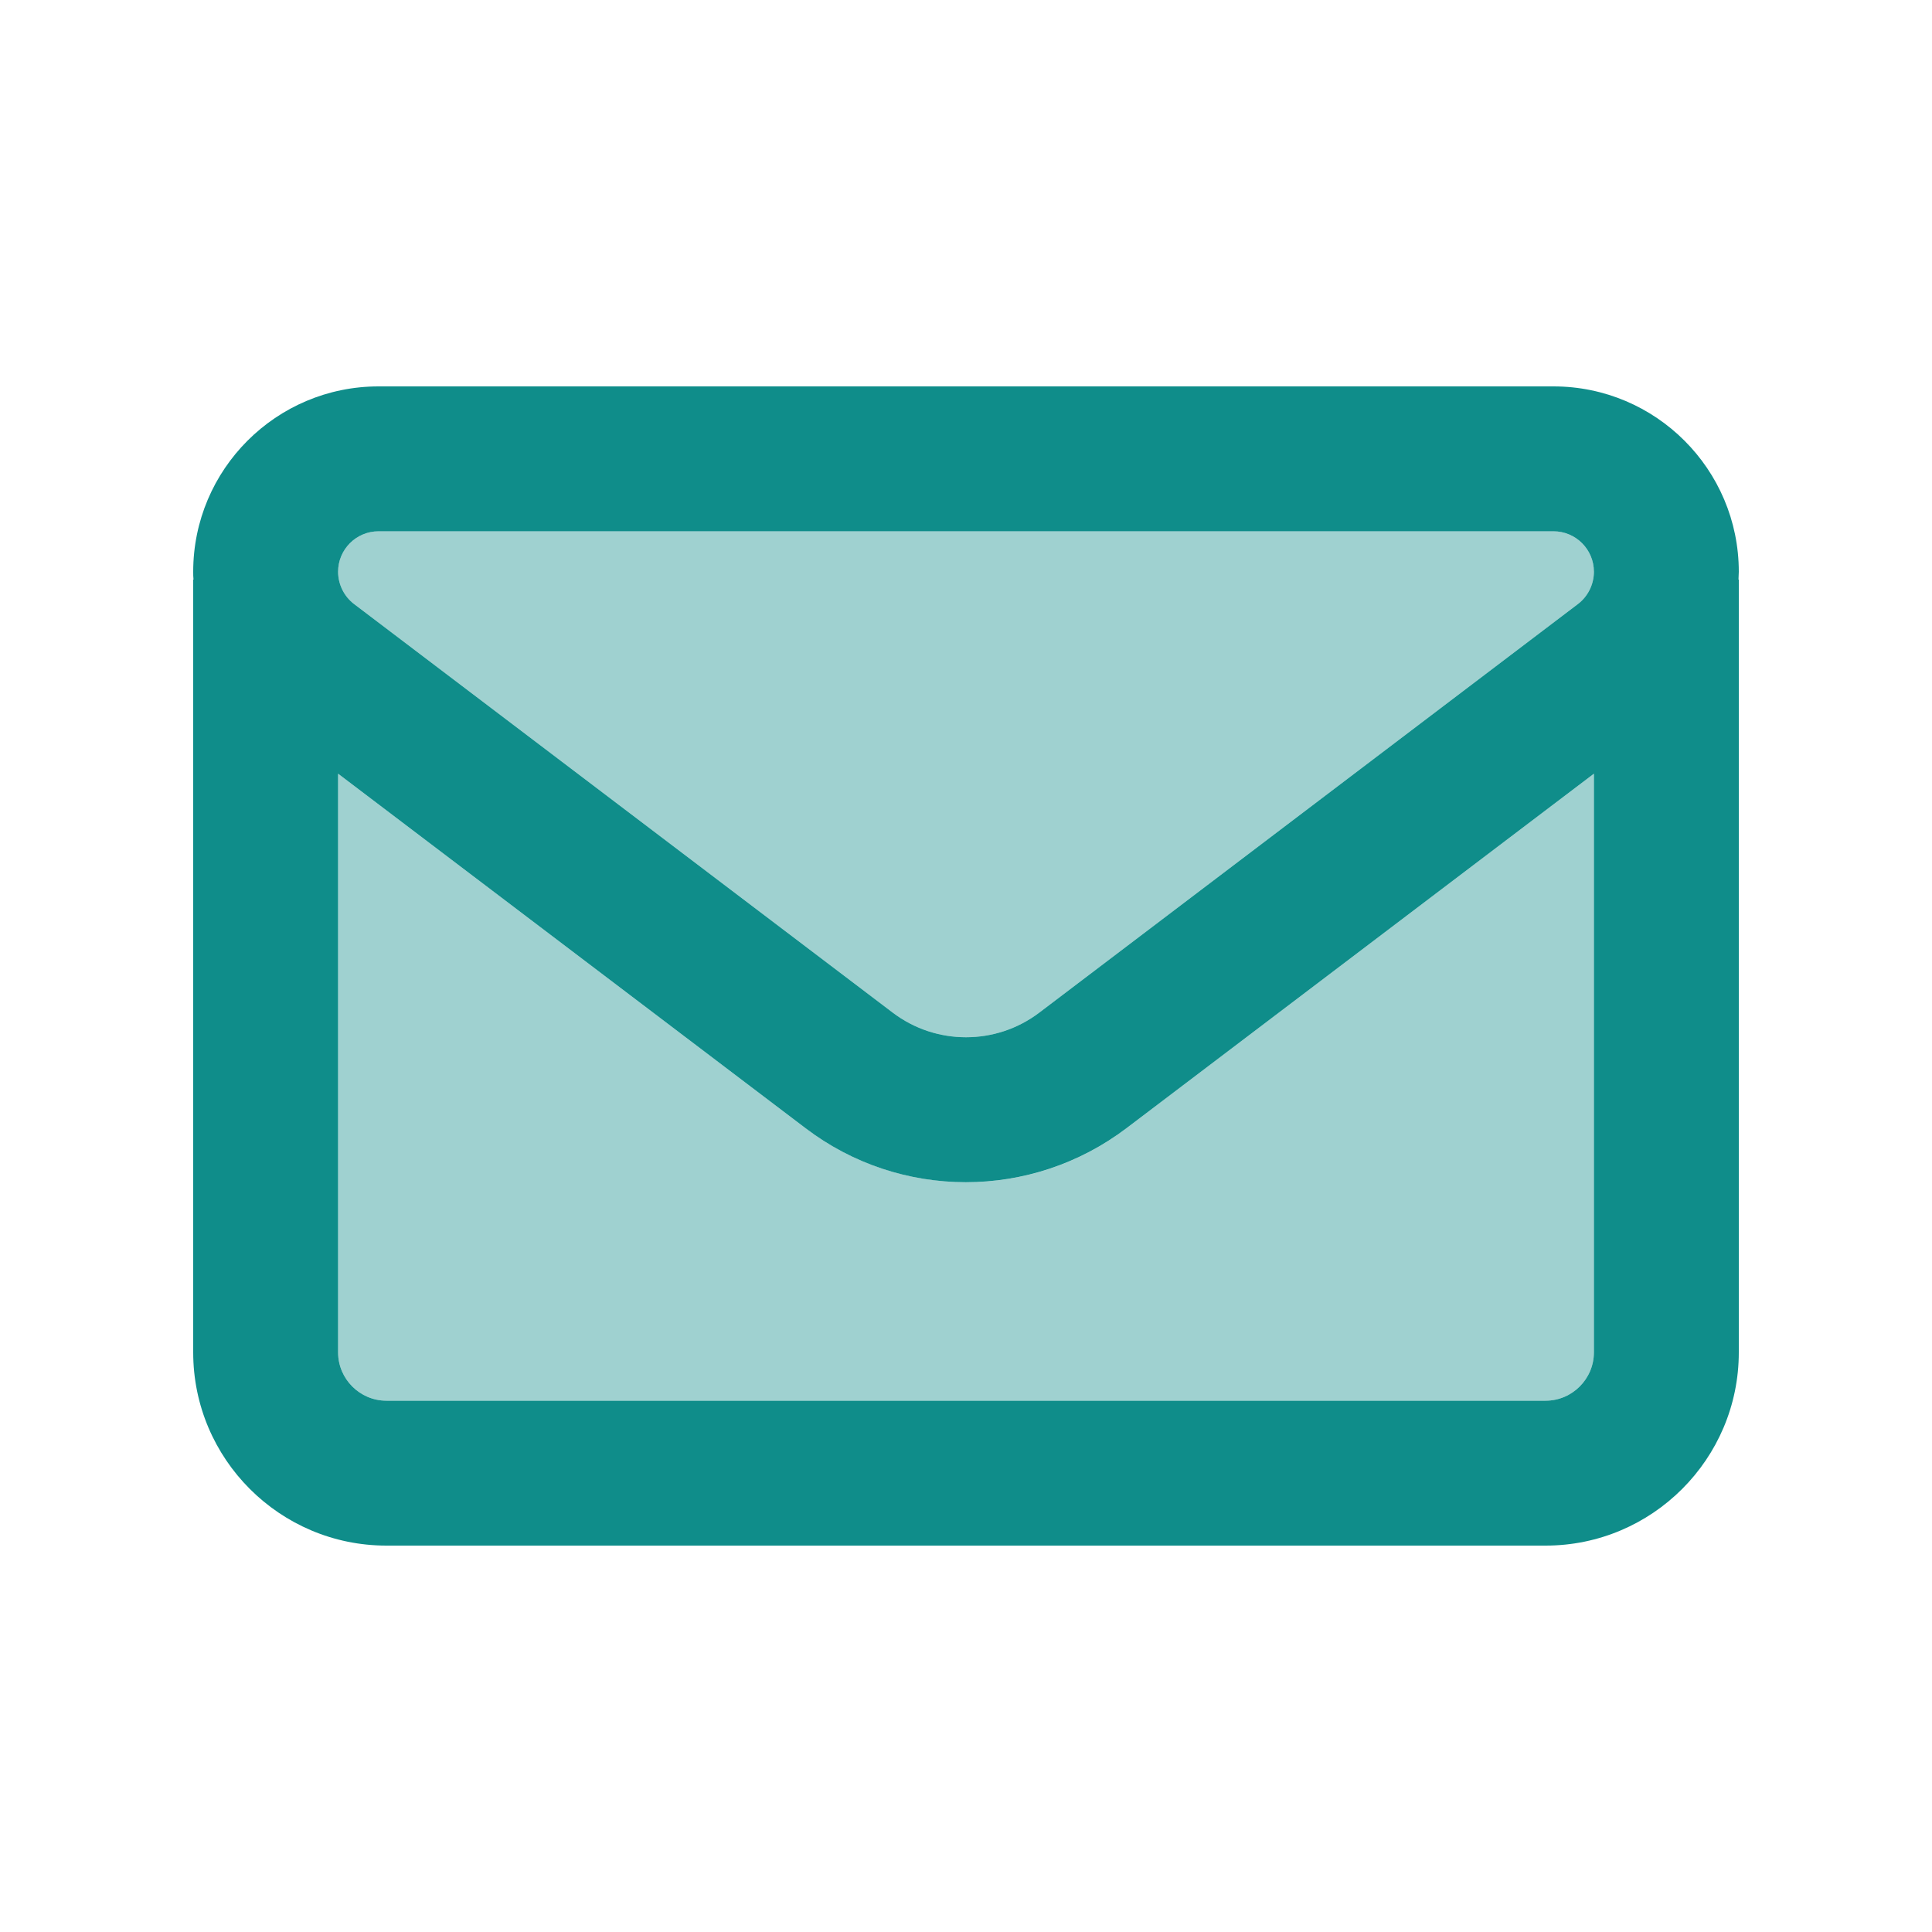 <svg xmlns="http://www.w3.org/2000/svg" viewBox="0 0 640 640" preserveAspectRatio="xMidYMid meet" fill="#0F8D8A"><path opacity=".4" d="M112 189.4C112 193.6 114 197.6 117.3 200.1L295.8 335.5C310.1 346.3 329.9 346.3 344.2 335.5L522.7 200.1C526 197.6 528 193.6 528 189.4C528 182 522 176 514.6 176L125.4 176C118 176 112 182 112 189.4zM112 256.3L112 448C112 456.8 119.2 464 128 464L512 464C520.8 464 528 456.8 528 448L528 256.3L373.2 373.7C341.8 397.6 298.3 397.6 266.8 373.7L112 256.3z"/><path d="M125.4 128C91.5 128 64 155.5 64 189.4C64 190.3 64 191.1 64.1 192L64 192L64 448C64 483.3 92.7 512 128 512L512 512C547.3 512 576 483.3 576 448L576 192L575.9 192C575.9 191.1 576 190.3 576 189.4C576 155.5 548.5 128 514.6 128L125.4 128zM528 256.3L528 448C528 456.8 520.8 464 512 464L128 464C119.2 464 112 456.8 112 448L112 256.3L266.8 373.7C298.2 397.6 341.7 397.6 373.2 373.7L528 256.3zM112 189.4C112 182 118 176 125.4 176L514.6 176C522 176 528 182 528 189.4C528 193.6 526 197.6 522.7 200.1L344.2 335.5C329.9 346.3 310.1 346.3 295.8 335.5L117.3 200.1C114 197.6 112 193.6 112 189.4z"/></svg>